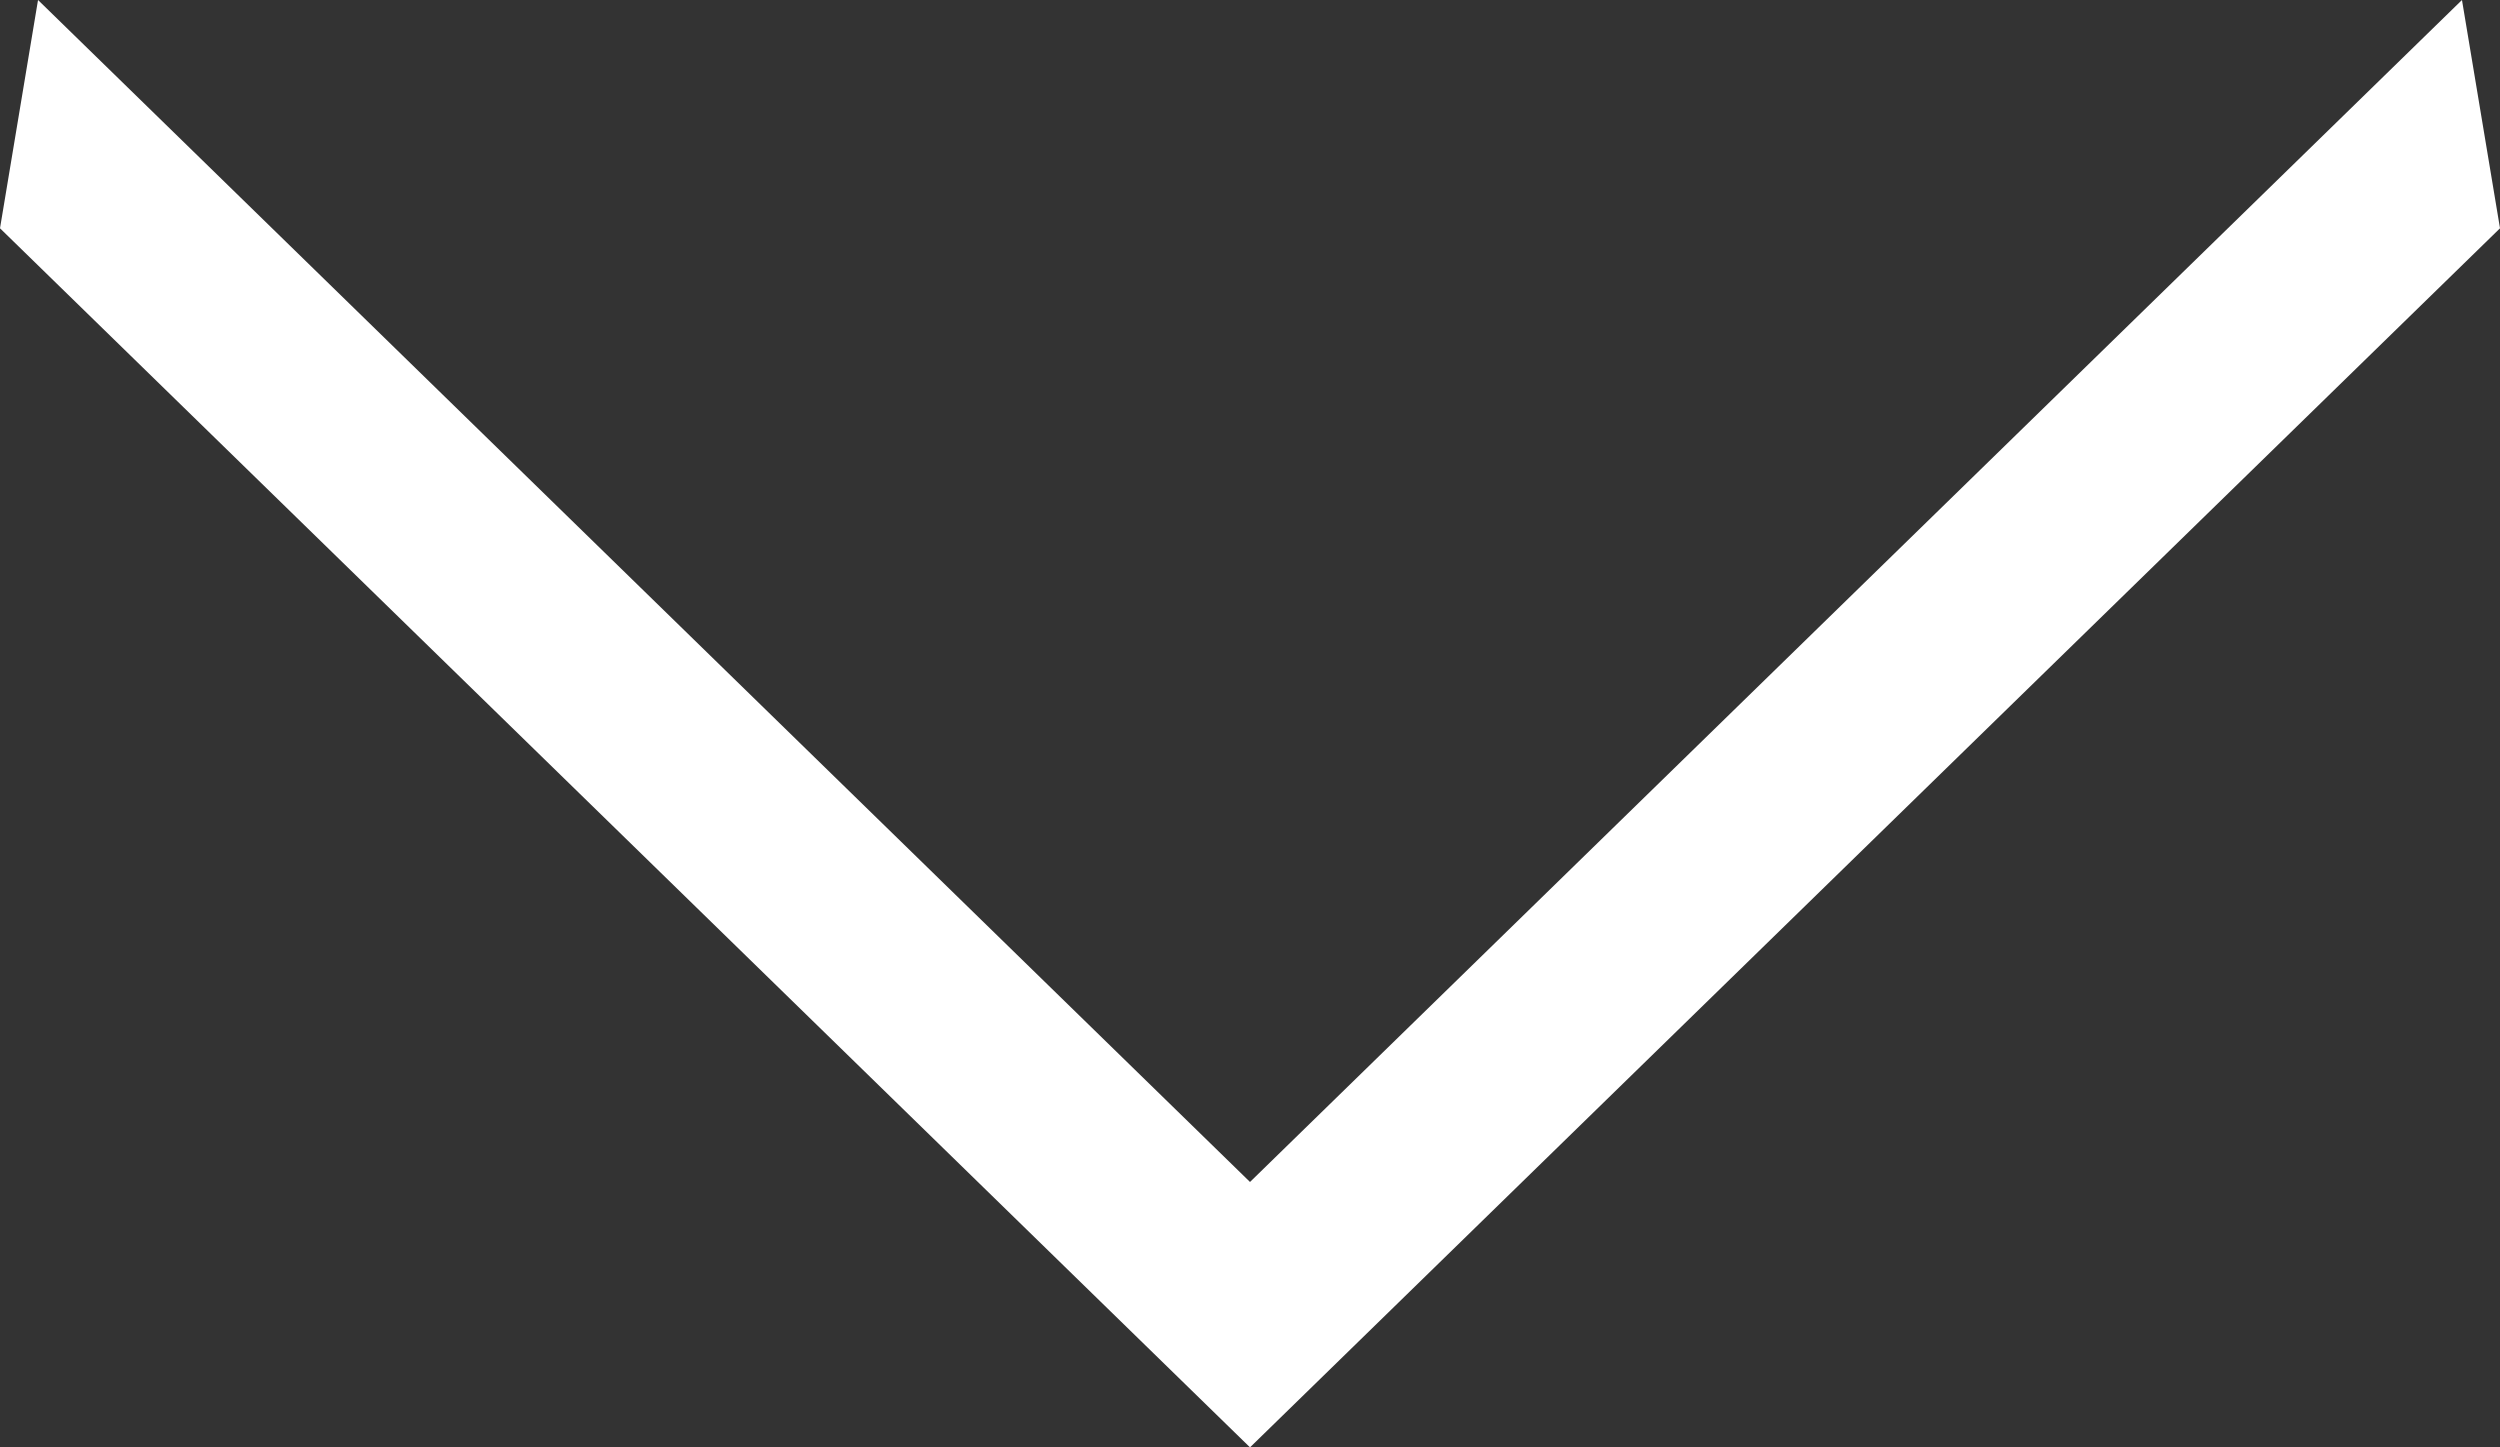 <svg width="19" height="11" viewBox="0 0 19 11" fill="none" xmlns="http://www.w3.org/2000/svg">
<rect x="0" y="0" width="19" height="11" fill="#333333" stroke="none"/>
<path d="M19 1.735L18.711 8.17887e-07L9.5 8.983L0.289 1.26289e-08L4.04987e-07 1.735L9.5 11L19 1.735Z" fill="white"/>
</svg>
